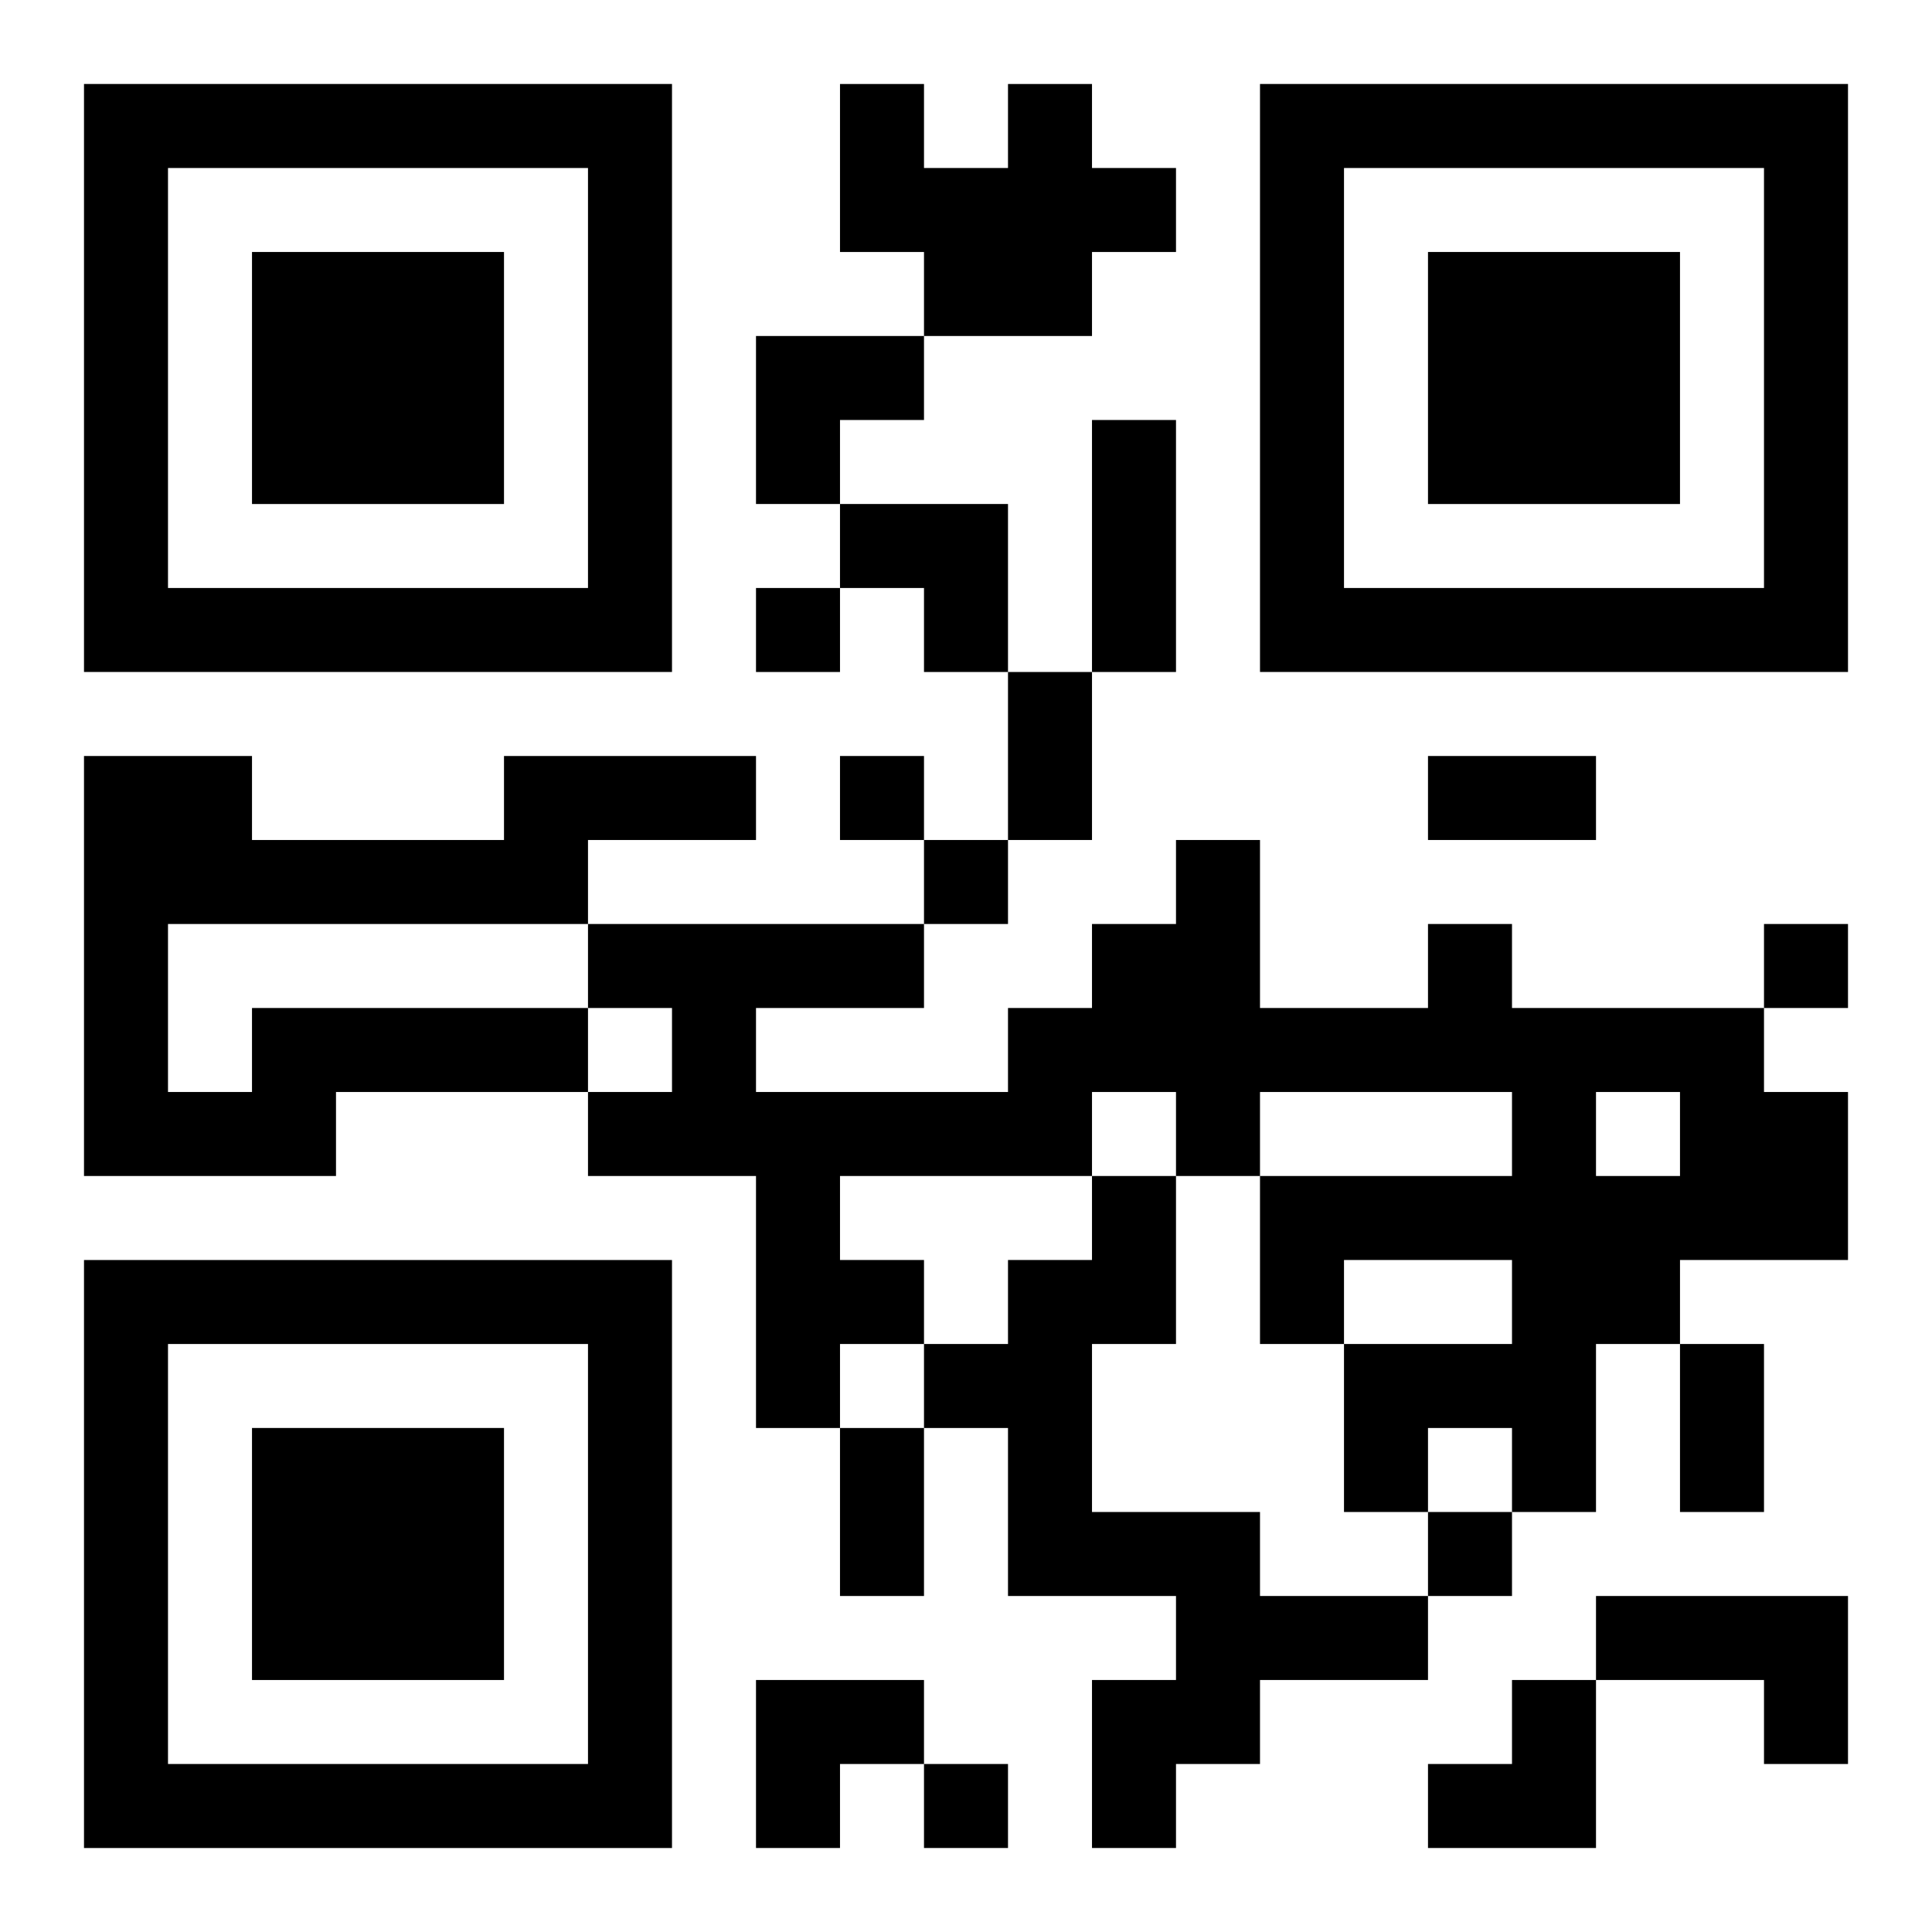 <?xml version="1.0" encoding="UTF-8"?>
<svg width="250" height="250" baseProfile="full" version="1.1" viewBox="-1 -1 23 23" xmlns="http://www.w3.org/2000/svg" xmlns:xlink="http://www.w3.org/1999/xlink"><symbol id="a"><path d="m0 7v7h7v-7h-7zm1 1h5v5h-5v-5zm1 1v3h3v-3h-3z"/></symbol><use y="-7" xlink:href="#a"/><use y="7" xlink:href="#a"/><use x="14" y="-7" xlink:href="#a"/><path d="m11 0h1v1h1v1h-1v1h-2v-1h-1v-2h1v1h1v-1m5 10h1v1h3v1h1v2h-2v1h-1v2h-1v-1h-1v1h-1v-2h2v-1h-2v1h-1v-2h3v-1h-3v1h-1v-1h-1v1h-3v1h1v1h-1v1h-1v-3h-2v-1h1v-1h-1v-1h4v1h-2v1h3v-1h1v-1h1v-1h1v2h2v-1m2 2v1h1v-1h-1m-16-1h4v1h-3v1h-3v-5h2v1h3v-1h3v1h-2v1h-5v2h1v-1m10 2h1v2h-1v2h2v1h2v1h-2v1h-1v1h-1v-2h1v-1h-2v-2h-1v-1h1v-1h1v-1m6 5h3v2h-1v-1h-2v-1m-10-12v1h1v-1h-1m1 2v1h1v-1h-1m1 1v1h1v-1h-1m10 1v1h1v-1h-1m-4 7v1h1v-1h-1m-6 3v1h1v-1h-1m2-16h1v3h-1v-3m-1 3h1v2h-1v-2m5 1h2v1h-2v-1m3 7h1v2h-1v-2m-10 1h1v2h-1v-2m-1-13h2v1h-1v1h-1zm1 2h2v2h-1v-1h-1zm-1 14h2v1h-1v1h-1zm8 0m1 0h1v2h-2v-1h1z"/></svg>

